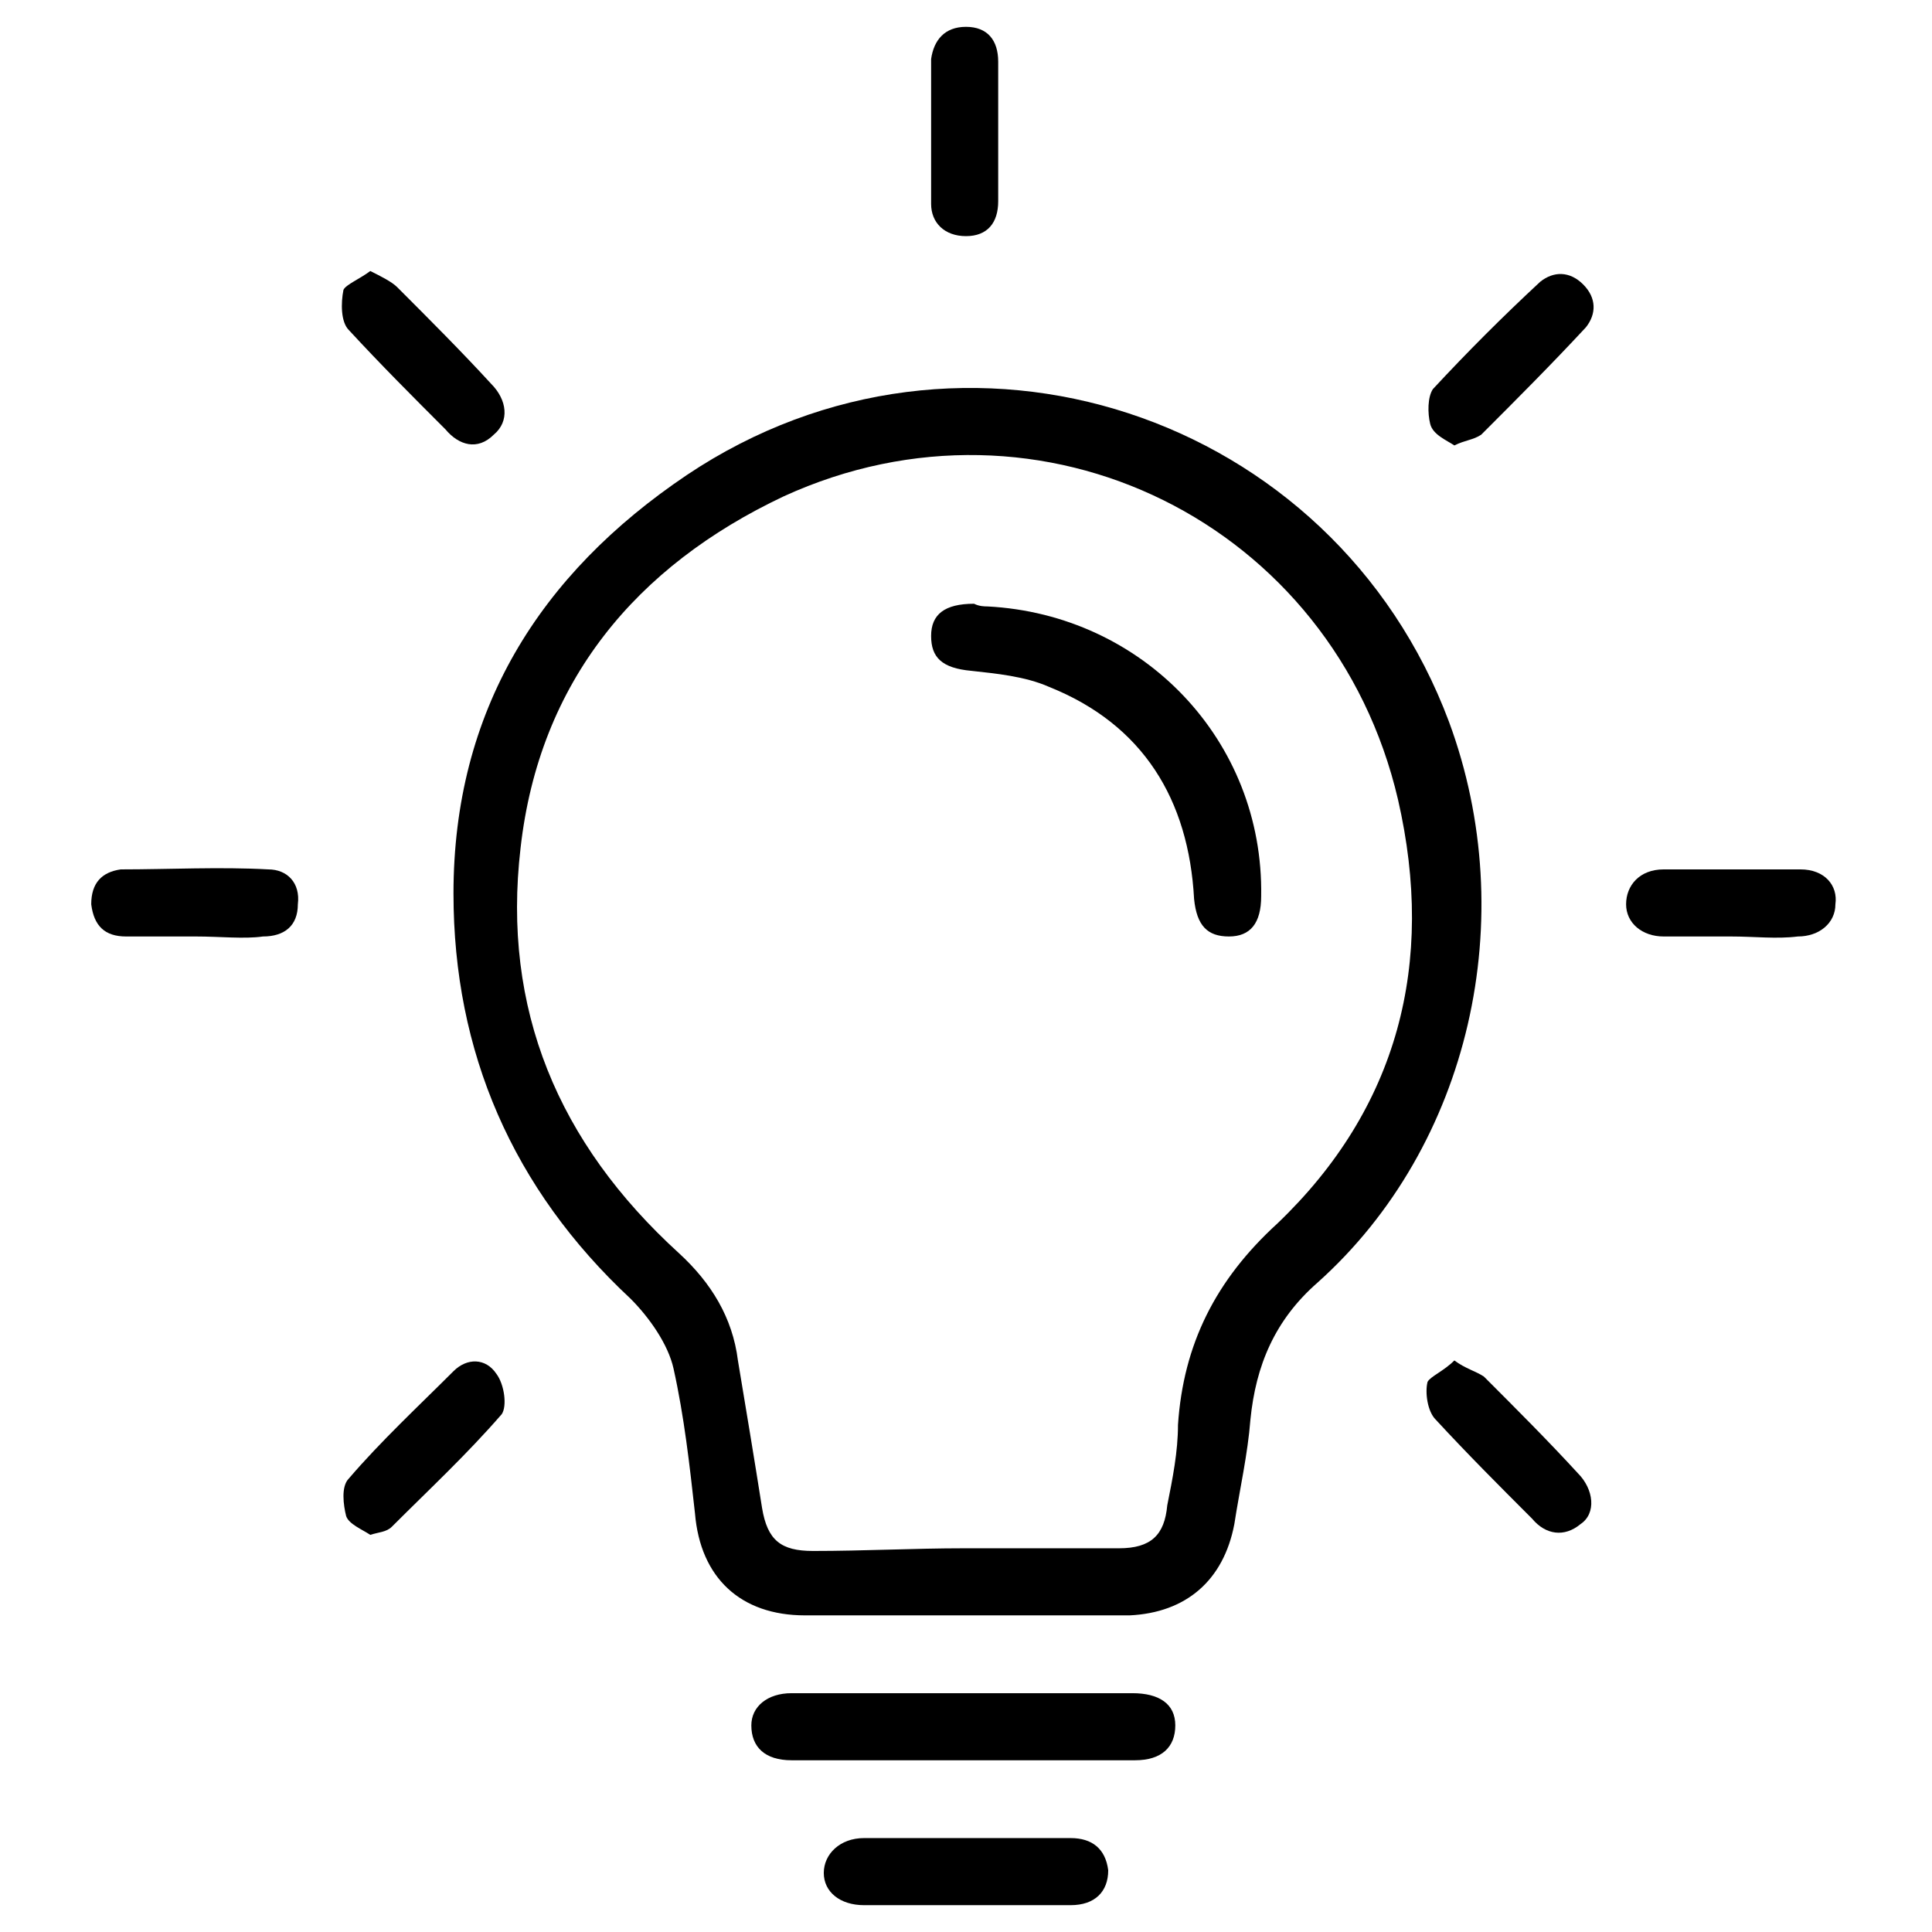 <?xml version="1.0" encoding="utf-8"?>
<!-- Generator: Adobe Illustrator 27.9.5, SVG Export Plug-In . SVG Version: 9.03 Build 54986)  -->
<svg version="1.1" id="레이어_1" xmlns="http://www.w3.org/2000/svg" xmlns:xlink="http://www.w3.org/1999/xlink" x="0px"
	 y="0px" viewBox="0 0 72 72" style="enable-background:new 0 0 72 72;" xml:space="preserve">
<g>
	<path d="M35.9,60.2c-2,0-3.9,0-5.9,0c-2.4,0-3.9-1.4-4.1-3.8c-0.2-1.8-0.4-3.6-0.8-5.4c-0.2-0.9-0.9-1.9-1.6-2.6
		c-4.4-4.1-6.6-9.2-6.6-15.1c0-6.8,3.2-11.9,8.7-15.6c10.3-6.9,24.1-2.3,28.4,9.2c2.7,7.3,0.8,15.8-4.9,20.9
		c-1.6,1.4-2.3,3.1-2.5,5.1c-0.1,1.3-0.4,2.6-0.6,3.9c-0.4,2.1-1.8,3.3-3.9,3.4C40,60.2,38,60.2,35.9,60.2z M35.9,57.7
		c1.9,0,3.9,0,5.8,0c1.2,0,1.7-0.5,1.8-1.6c0.2-1,0.4-2,0.4-3c0.2-3,1.4-5.4,3.7-7.5c4.5-4.3,5.9-9.7,4.5-15.8
		c-2.4-10.3-13.3-15.7-22.9-11.3c-5.5,2.6-9.1,6.9-9.8,13.1c-0.7,6,1.4,11,5.9,15.1c1.2,1.1,2,2.4,2.2,4c0.3,1.8,0.6,3.6,0.9,5.5
		c0.2,1.2,0.7,1.6,1.9,1.6C32.2,57.8,34.1,57.7,35.9,57.7z"/>
	<path d="M35.9,63.1c2.1,0,4.2,0,6.3,0c1,0,1.6,0.4,1.6,1.2c0,0.8-0.5,1.3-1.5,1.3c-4.3,0-8.5,0-12.8,0c-1,0-1.5-0.5-1.5-1.3
		c0-0.7,0.6-1.2,1.5-1.2C31.7,63.1,33.8,63.1,35.9,63.1z"/>
	<path d="M35.9,71c-1.2,0-2.5,0-3.7,0c-0.9,0-1.5-0.5-1.5-1.2c0-0.7,0.6-1.3,1.5-1.3c2.6,0,5.1,0,7.7,0c0.8,0,1.3,0.4,1.4,1.2
		c0,0.8-0.5,1.3-1.4,1.3C38.5,71,37.2,71,35.9,71z"/>
	<path d="M37.2,4.9c0,0.9,0,1.7,0,2.6c0,0.8-0.4,1.3-1.2,1.3c-0.8,0-1.3-0.5-1.3-1.2c0-1.8,0-3.6,0-5.4C34.8,1.5,35.2,1,36,1
		c0.8,0,1.2,0.5,1.2,1.3C37.2,3.2,37.2,4.1,37.2,4.9z"/>
	<path d="M7.3,34.9c-0.9,0-1.7,0-2.6,0c-0.8,0-1.2-0.4-1.3-1.2c0-0.8,0.4-1.2,1.1-1.3c1.8,0,3.7-0.1,5.5,0c0.7,0,1.2,0.5,1.1,1.3
		c0,0.8-0.5,1.2-1.3,1.2C9.1,35,8.2,34.9,7.3,34.9z"/>
	<path d="M64.5,34.9c-0.8,0-1.6,0-2.5,0c-0.8,0-1.4-0.5-1.4-1.2c0-0.7,0.5-1.3,1.4-1.3c1.7,0,3.4,0,5.1,0c0.9,0,1.4,0.6,1.3,1.3
		c0,0.7-0.6,1.2-1.4,1.2C66.2,35,65.4,34.9,64.5,34.9z"/>
	<path d="M13.8,57.2c-0.3-0.2-0.8-0.4-0.9-0.7c-0.1-0.4-0.2-1.1,0.1-1.4c1.2-1.4,2.6-2.7,3.9-4c0.5-0.5,1.2-0.5,1.6,0.1
		c0.3,0.4,0.4,1.2,0.2,1.5c-1.3,1.5-2.7,2.8-4.1,4.2C14.4,57.1,14.1,57.1,13.8,57.2z"/>
	<path d="M13.8,10.1c0.4,0.2,0.8,0.4,1,0.6c1.2,1.2,2.4,2.4,3.5,3.6c0.6,0.6,0.7,1.4,0.1,1.9c-0.6,0.6-1.3,0.4-1.8-0.2
		c-1.2-1.2-2.4-2.4-3.6-3.7c-0.3-0.3-0.3-1-0.2-1.5C12.9,10.6,13.4,10.4,13.8,10.1z"/>
	<path d="M54.2,16.6c-0.3-0.2-0.8-0.4-0.9-0.8c-0.1-0.4-0.1-1,0.1-1.3c1.3-1.4,2.6-2.7,4-4c0.5-0.4,1.1-0.4,1.6,0.1
		c0.5,0.5,0.5,1.1,0.1,1.6c-1.3,1.4-2.6,2.7-3.9,4C54.9,16.4,54.6,16.4,54.2,16.6z"/>
	<path d="M54.2,50.7c0.4,0.3,0.8,0.4,1.1,0.6c1.2,1.2,2.4,2.4,3.5,3.6c0.6,0.6,0.7,1.5,0.1,1.9c-0.6,0.5-1.3,0.4-1.8-0.2
		c-1.2-1.2-2.4-2.4-3.6-3.7c-0.3-0.3-0.4-1-0.3-1.4C53.3,51.3,53.8,51.1,54.2,50.7z"/>
	<path d="M36.8,22.6c5.8,0.3,10.3,5,10.2,10.8c0,1-0.4,1.5-1.2,1.5c-0.8,0-1.2-0.4-1.3-1.4c-0.2-3.7-1.9-6.5-5.4-7.9
		c-0.9-0.4-2-0.5-2.9-0.6c-1.1-0.1-1.5-0.5-1.5-1.3c0-0.8,0.5-1.2,1.6-1.2C36.5,22.6,36.7,22.6,36.8,22.6z"/>
</g>
</svg>
